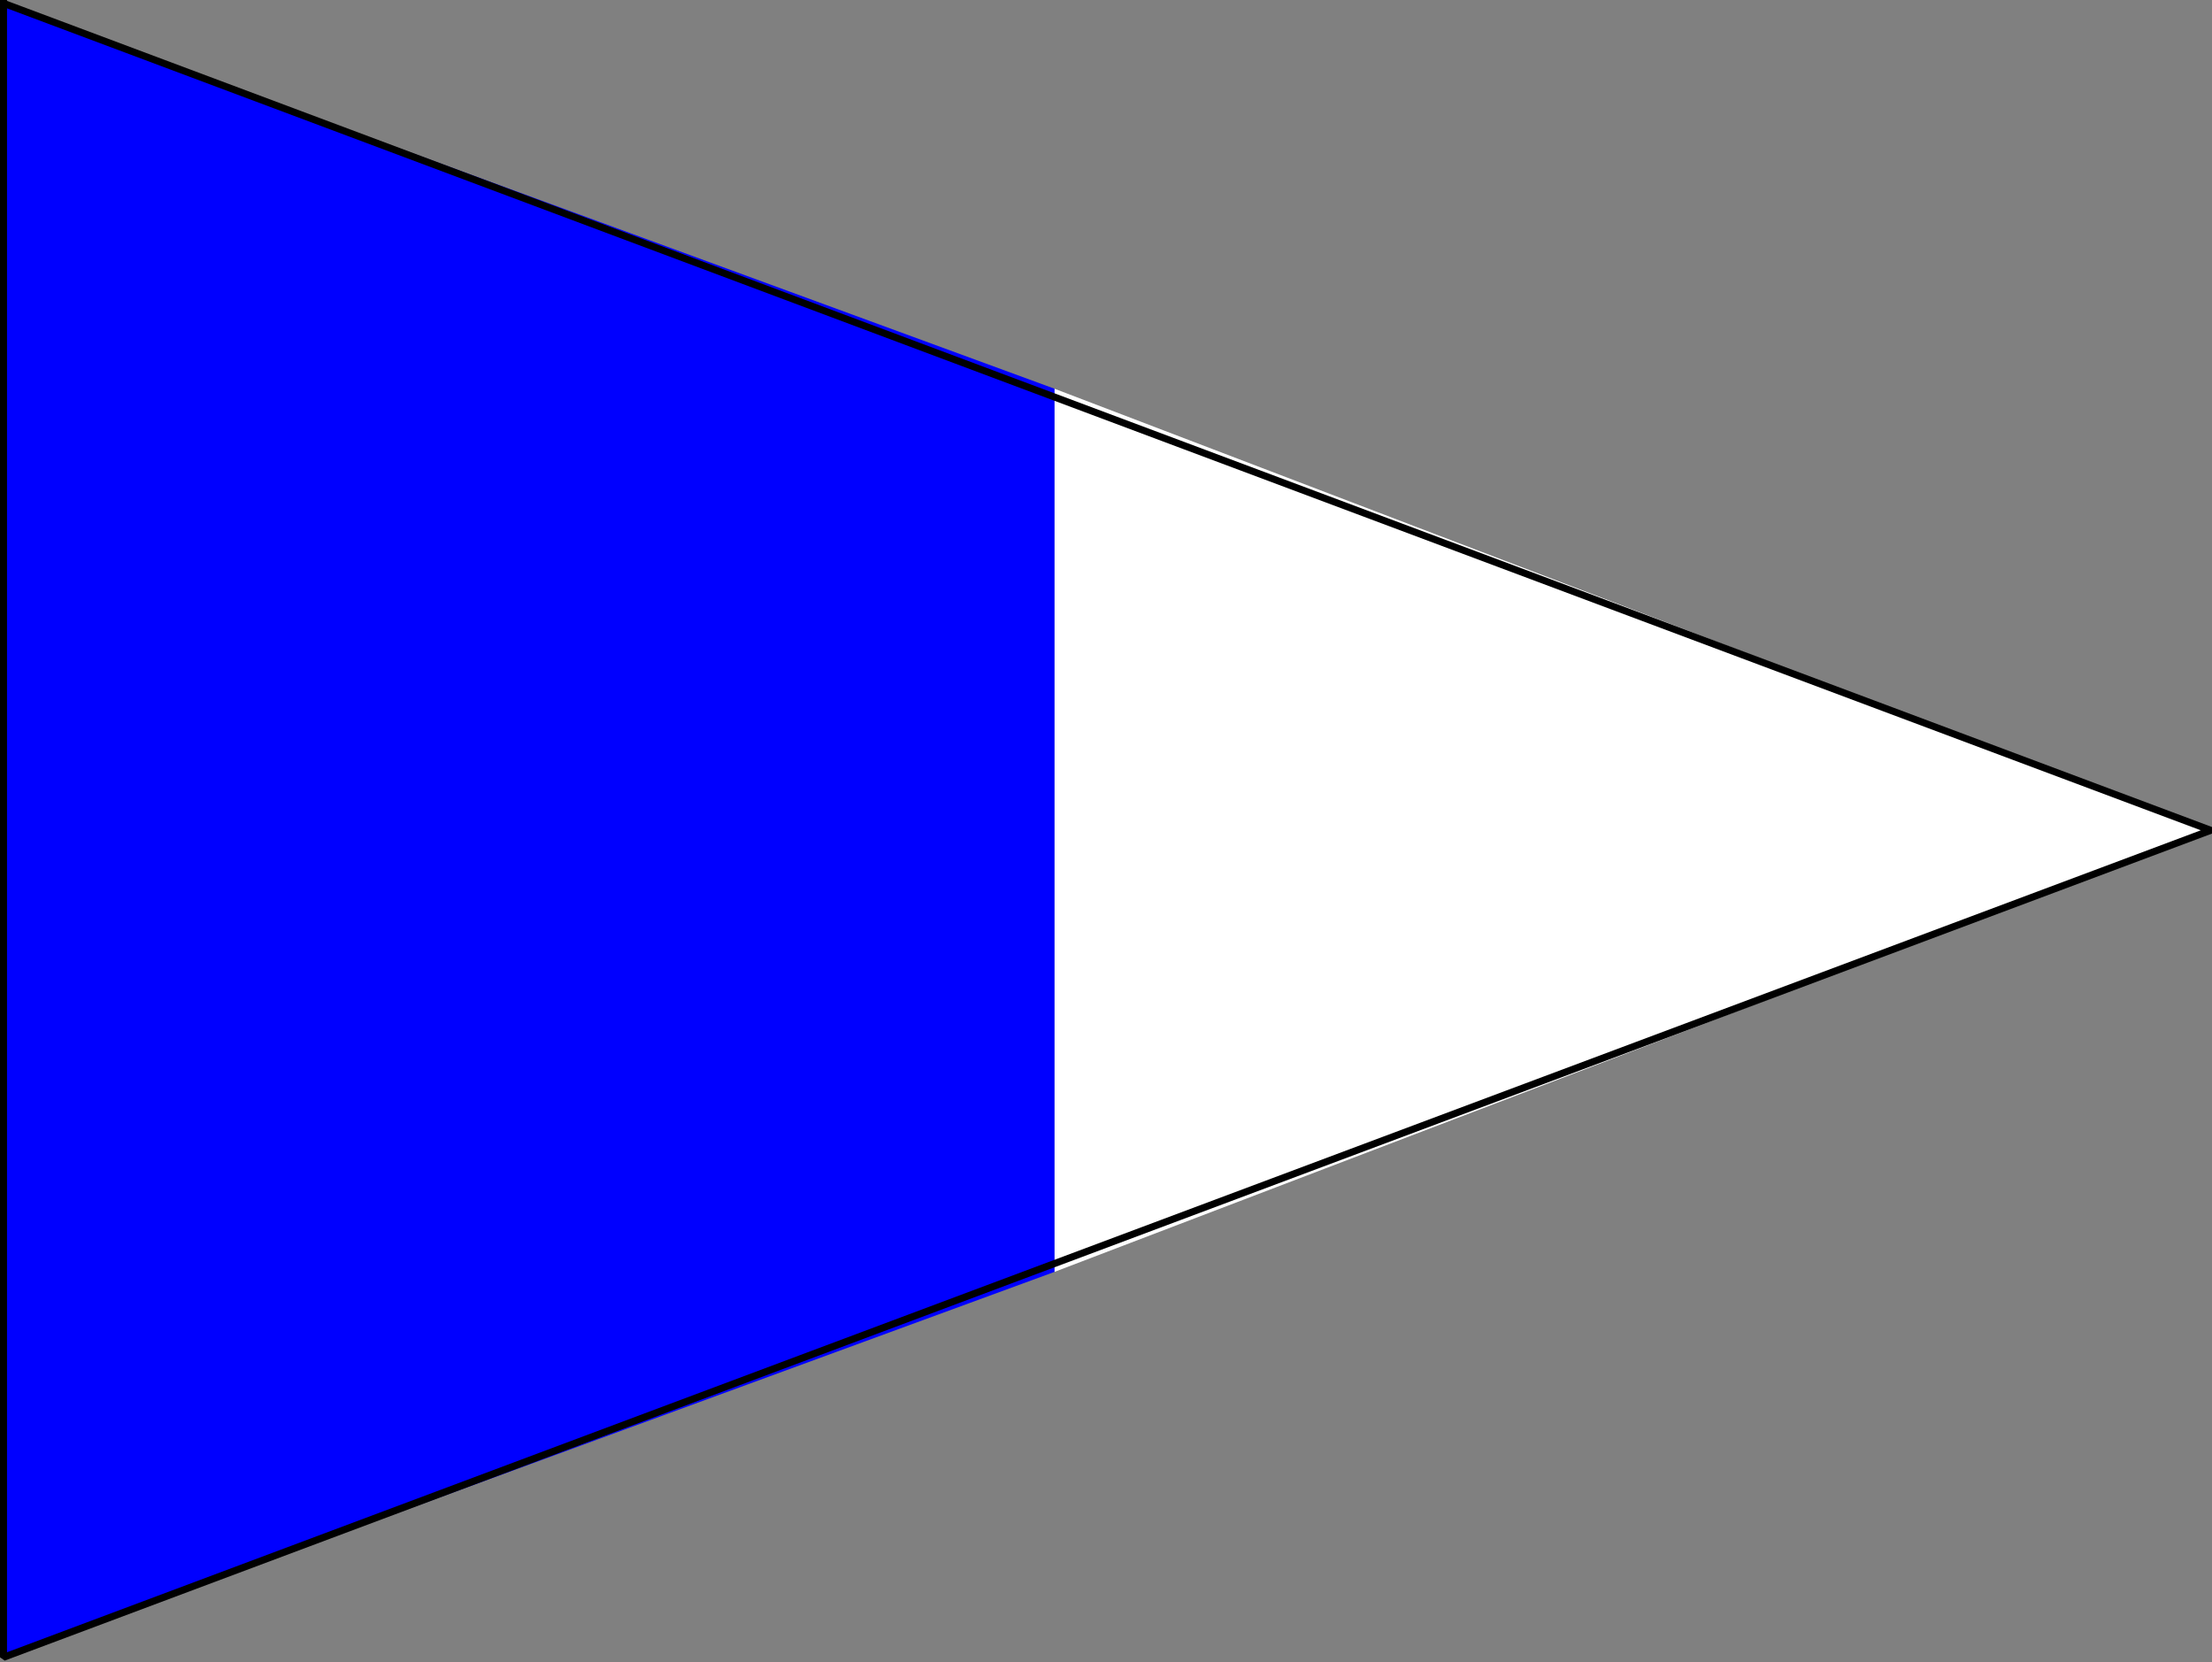 <svg width="315.675" height="237.189" version="1.2" xmlns="http://www.w3.org/2000/svg"><rect width="100%" height="100%" fill="#808080" stroke="none"/><g fill="none" stroke="#000" fill-rule="evenodd" stroke-linecap="square" stroke-linejoin="bevel" font-family="'Sans Serif'" font-size="12.5" font-weight="400"><path d="M.5.468v236l150-55v-126L.5.468" fill="#00f" stroke="none"/><path d="M150.5 55.468v126l165-63-165-63" fill="#fff" stroke="none"/><path vector-effect="non-scaling-stroke" d="m.5.468 315 118-315 118v-236" stroke-linecap="butt" stroke-linejoin="miter" stroke-miterlimit="2"/></g></svg>
